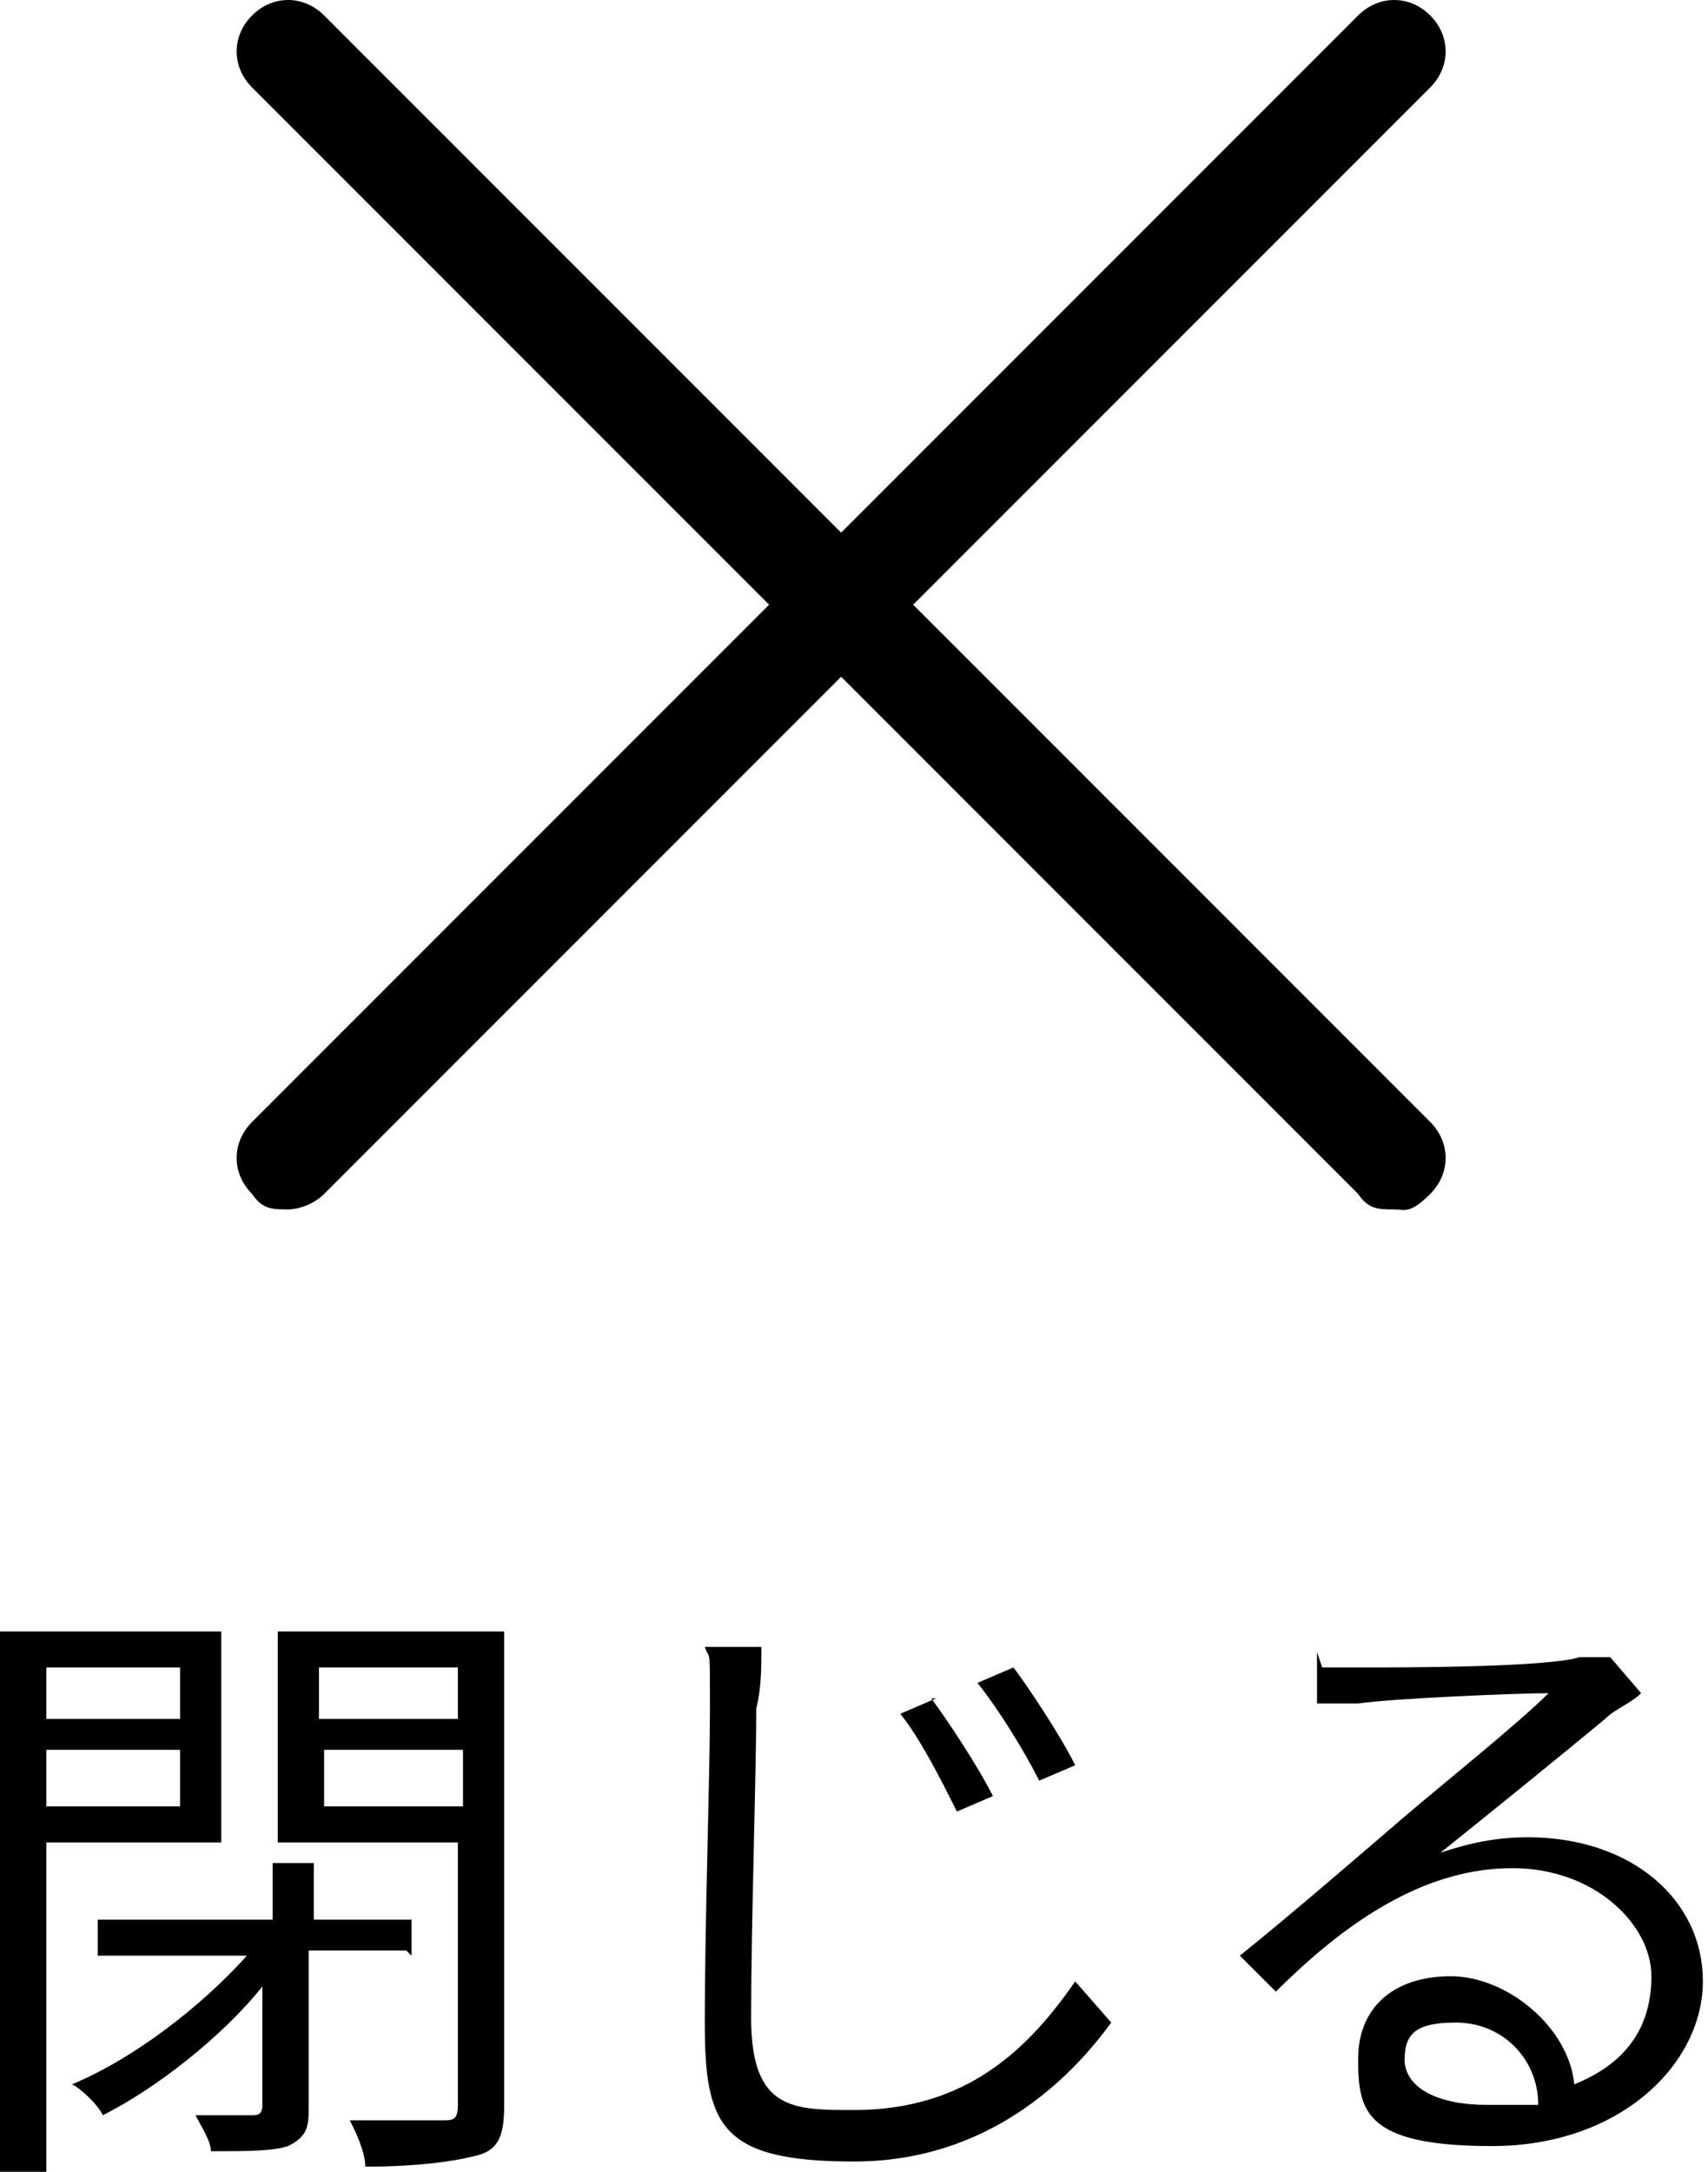 <?xml version="1.0" encoding="UTF-8"?>
<svg id="_レイヤー_1" data-name="レイヤー_1" xmlns="http://www.w3.org/2000/svg" version="1.1" viewBox="0 0 33.2 42.2">
  <!-- Generator: Adobe Illustrator 29.5.1, SVG Export Plug-In . SVG Version: 2.1.0 Build 141)  -->
  <path d="M27.1,23.5c-.3,0-.5,0-.7-.3L4.9,1.7c-.4-.4-.4-1,0-1.4s1-.4,1.4,0l21.5,21.5c.4.4.4,1,0,1.4s-.5.3-.7.3Z"/>
  <path d="M5.6,23.5c-.3,0-.5,0-.7-.3-.4-.4-.4-1,0-1.4L26.4.3c.4-.4,1-.4,1.4,0s.4,1,0,1.4L6.3,23.2c-.2.2-.5.3-.7.3Z"/>
  <path d="M3.5,32.4H.9v1h2.6v-1ZM.9,35.1h2.6v-1.1H.9v1.1ZM4.3,35.8H.9v6.4h-.9v-10.5h4.3v4.1ZM7.9,37.9h-1.9v3c0,.4,0,.6-.4.8-.3.1-.8.1-1.5.1,0-.2-.2-.5-.3-.7.5,0,1,0,1.1,0,.1,0,.2,0,.2-.2v-2.3c-.8,1-2.1,2-3.1,2.5-.1-.2-.4-.5-.6-.6,1.2-.5,2.5-1.5,3.4-2.5H1.9v-.7h3.4v-1.1h.8v1.1h1.9v.7ZM6.3,35.1h2.7v-1.1h-2.7v1.1ZM8.9,32.4h-2.7v1h2.7v-1ZM9.8,31.7v9.2c0,.6-.1.9-.6,1-.4.1-1.1.2-2.1.2,0-.3-.2-.7-.3-.9.8,0,1.6,0,1.8,0,.2,0,.3,0,.3-.3v-5.1h-3.5v-4.1h4.4ZM18.1,33c.3.4.9,1.3,1.2,1.9l-.7.3c-.3-.6-.7-1.4-1.1-1.9l.7-.3ZM19.7,32.4c.3.4.9,1.3,1.2,1.9l-.7.3c-.3-.6-.8-1.4-1.2-1.9l.7-.3ZM14.8,32c0,.4,0,.8-.1,1.2,0,1.3-.1,4.2-.1,6s.8,1.8,2,1.8c2.2,0,3.4-1.2,4.3-2.5l.7.8c-.8,1.1-2.4,2.7-5,2.7s-2.9-.7-2.9-2.7.1-4.8.1-6.1,0-.9-.1-1.2h1.2ZM27.3,40c0,.6.7.9,1.6.9s.7,0,1,0c0-.9-.7-1.6-1.6-1.6s-1,.3-1,.8ZM25.7,32.4c.3,0,.6,0,.9,0,.6,0,3.5,0,4.1-.2.4,0,.5,0,.6,0l.6.7c-.2.2-.5.3-.7.5-.6.5-2.2,1.8-3.2,2.6.6-.2,1.1-.3,1.7-.3,2,0,3.4,1.2,3.4,2.8s-1.6,3.2-4.1,3.2-2.6-.7-2.6-1.7.7-1.6,1.8-1.6,2.3,1,2.4,2.1c1-.4,1.5-1.1,1.5-2.1s-1.1-2.1-2.7-2.1-3.1.9-4.6,2.4l-.7-.7c1-.8,2.5-2.1,3.2-2.7.7-.6,2.2-1.8,2.8-2.4-.6,0-3,.1-3.7.2-.3,0-.5,0-.8,0v-1Z"/>
</svg>